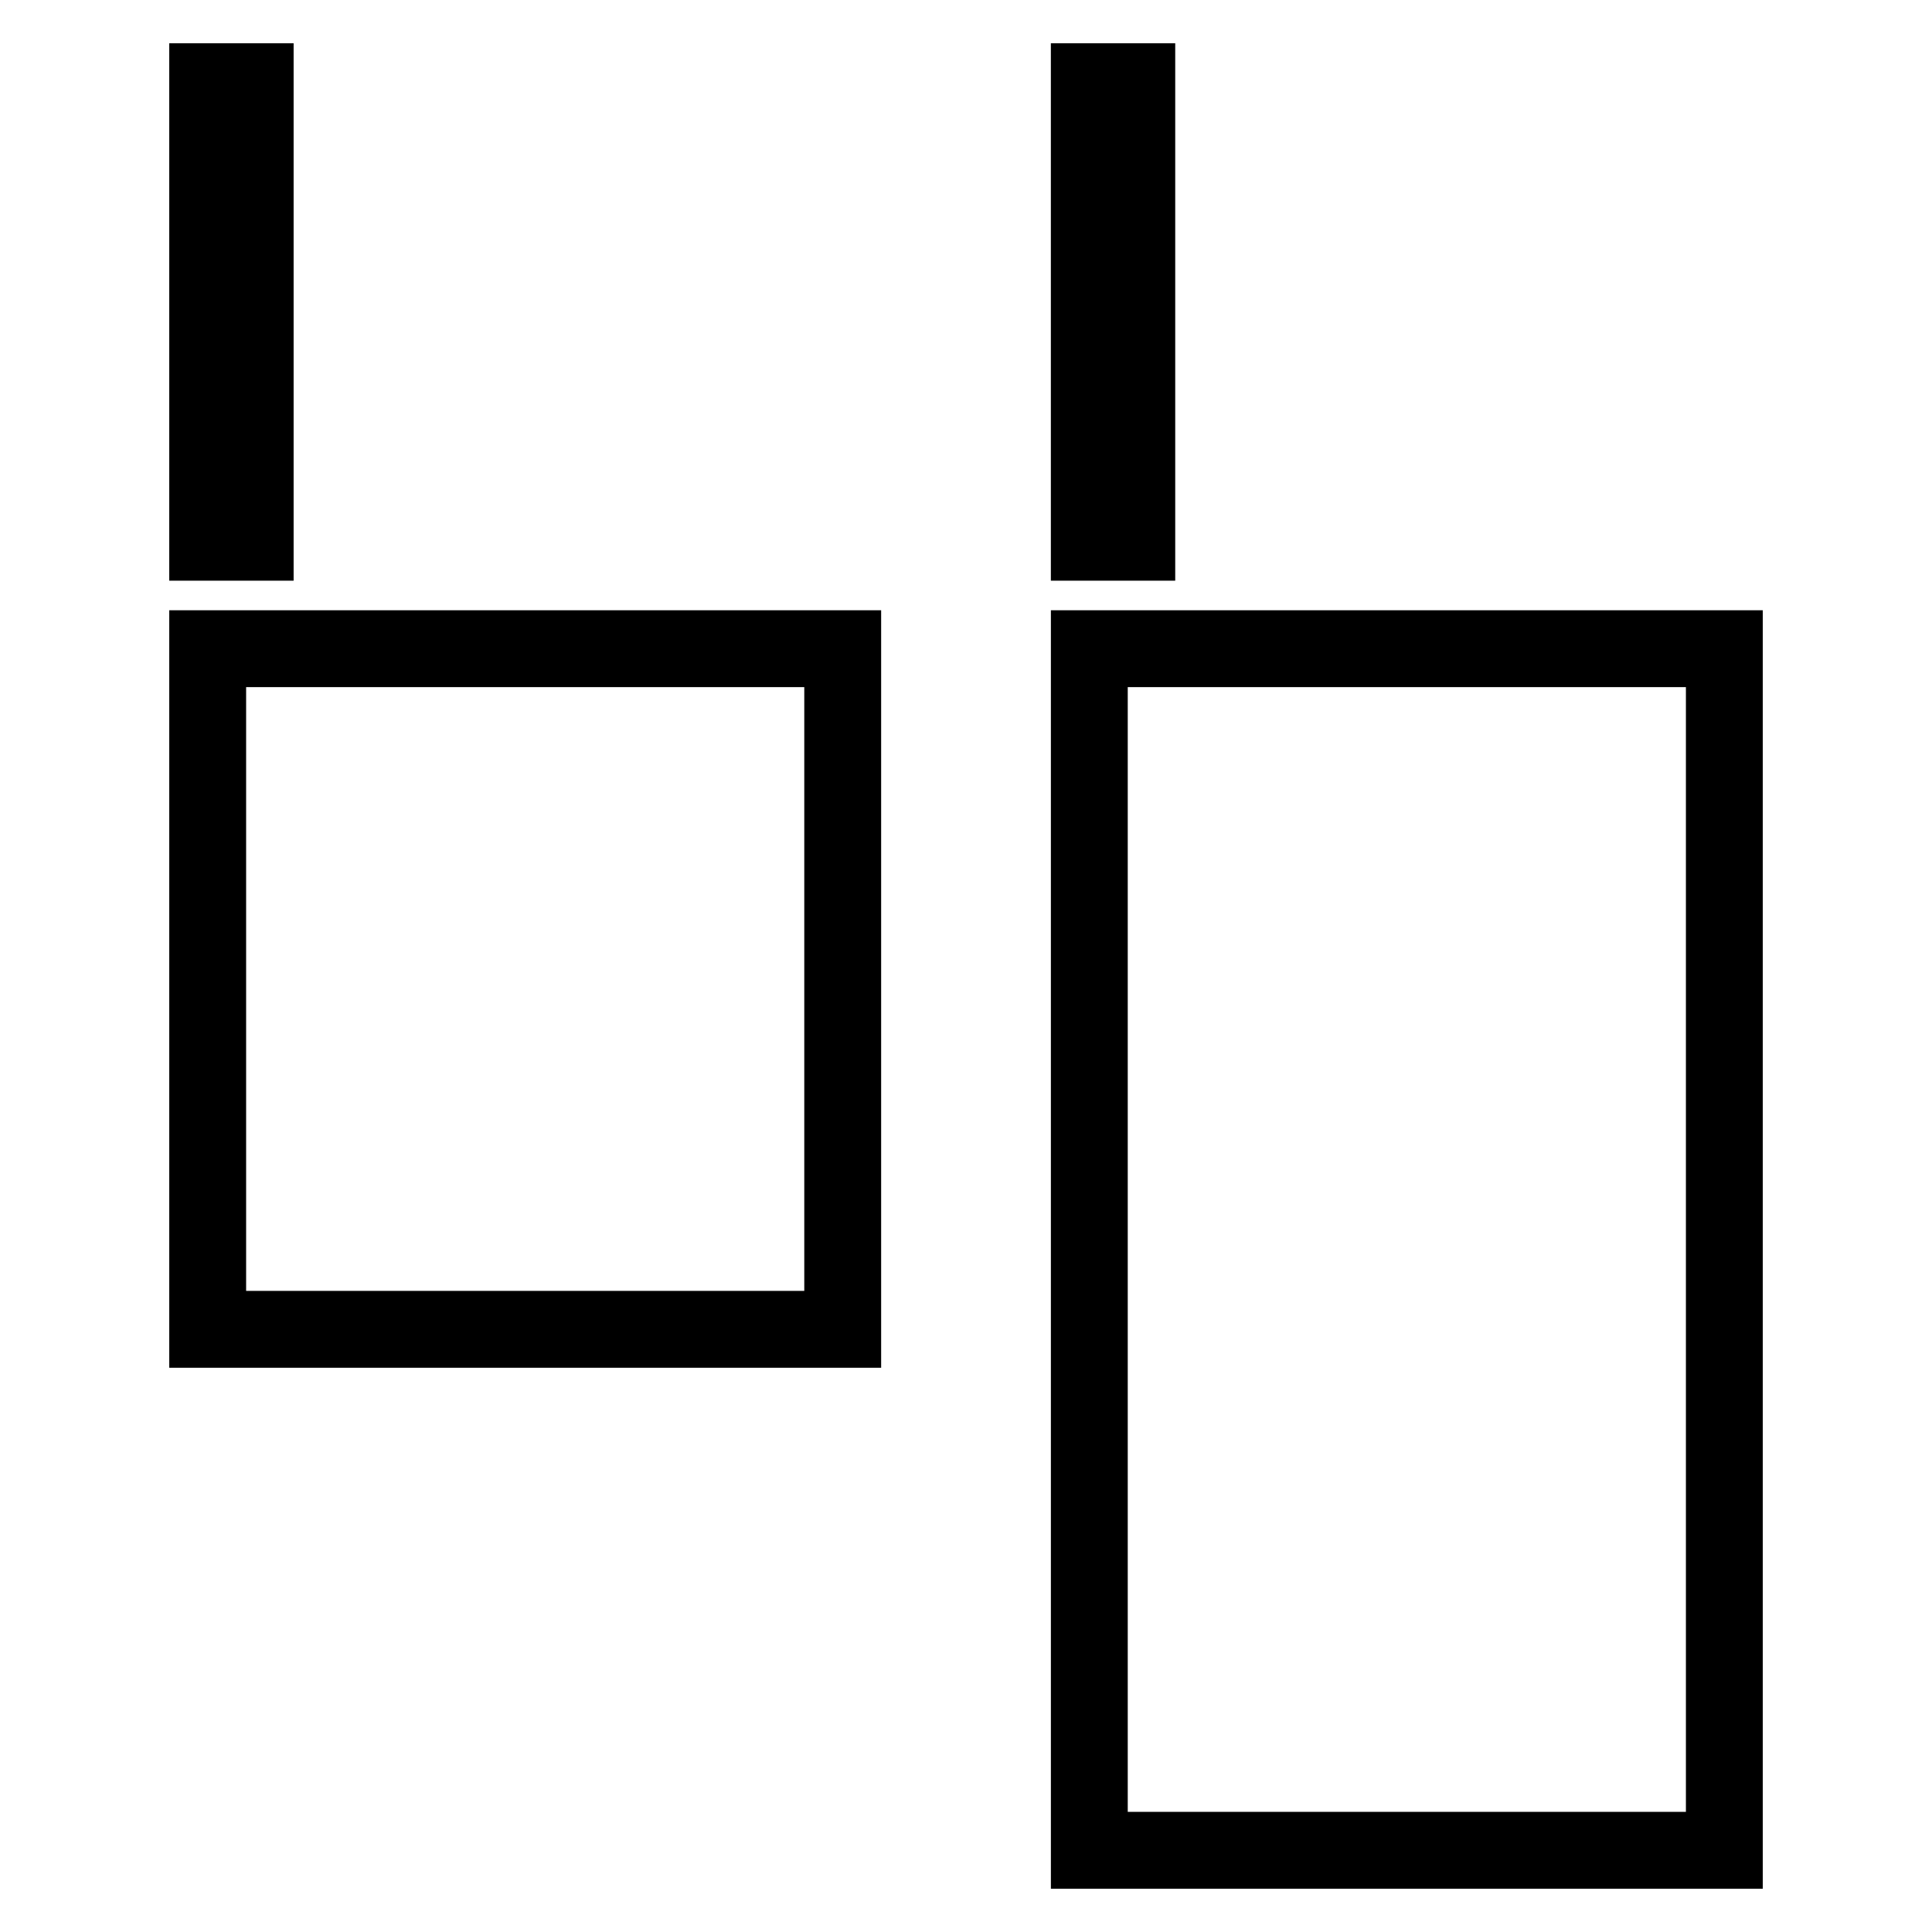 <?xml version="1.0" encoding="UTF-8" standalone="no"?>
<!-- Generator: Adobe Illustrator 16.0.0, SVG Export Plug-In . SVG Version: 6.00 Build 0)  -->

<svg
   version="1.1"
   id="Capa_1"
   x="0px"
   y="0px"
   width="75.406px"
   height="75.406px"
   viewBox="0 0 75.406 75.406"
   style="enable-background:new 0 0 75.406 75.406;"
   xml:space="preserve"
   sodipodi:docname="distribute-horizontal-left.svg"
   inkscape:version="1.2.1 (9c6d41e4, 2022-07-14)"
   xmlns:inkscape="http://www.inkscape.org/namespaces/inkscape"
   xmlns:sodipodi="http://sodipodi.sourceforge.net/DTD/sodipodi-0.dtd"
   xmlns="http://www.w3.org/2000/svg"
   xmlns:svg="http://www.w3.org/2000/svg"><defs
   id="defs39">
	
</defs><sodipodi:namedview
   id="namedview37"
   pagecolor="#ffffff"
   bordercolor="#000000"
   borderopacity="0.25"
   inkscape:showpageshadow="2"
   inkscape:pageopacity="0.0"
   inkscape:pagecheckerboard="0"
   inkscape:deskcolor="#d1d1d1"
   showgrid="false"
   inkscape:zoom="5.1596724"
   inkscape:cx="7.5586194"
   inkscape:cy="67.736859"
   inkscape:window-width="1390"
   inkscape:window-height="1205"
   inkscape:window-x="775"
   inkscape:window-y="139"
   inkscape:window-maximized="0"
   inkscape:current-layer="Capa_1" />

<g
   id="g6">
</g>
<g
   id="g8">
</g>
<g
   id="g10">
</g>
<g
   id="g12">
</g>
<g
   id="g14">
</g>
<g
   id="g16">
</g>
<g
   id="g18">
</g>
<g
   id="g20">
</g>
<g
   id="g22">
</g>
<g
   id="g24">
</g>
<g
   id="g26">
</g>
<g
   id="g28">
</g>
<g
   id="g30">
</g>
<g
   id="g32">
</g>
<g
   id="g34">
</g>
<g
   id="g5049"
   transform="rotate(90,38.943,37.936)"><rect
     style="opacity:1;fill:none;stroke:#000000;stroke-width:3;stroke-linejoin:miter;stroke-dasharray:none"
     id="rect965"
     width="24.785"
     height="46.898"
     x="9.578"
     y="-73.224"
     ry="0"
     transform="rotate(90)" /><rect
     style="opacity:1;fill:none;stroke:#000000;stroke-width:3;stroke-linejoin:miter;stroke-dasharray:none"
     id="rect1546"
     width="24.785"
     height="26.564"
     x="43.988"
     y="-52.89"
     ry="0"
     transform="rotate(90)" /><rect
     style="opacity:1;fill:#000000;fill-opacity:1;stroke:#000000;stroke-width:0;stroke-linejoin:miter;stroke-dasharray:none"
     id="rect1548"
     width="20.975"
     height="4.854"
     x="2.696"
     y="65.419"
     ry="0" /><rect
     style="fill:#000000;fill-opacity:1;stroke:#000000;stroke-width:0;stroke-linejoin:miter;stroke-dasharray:none"
     id="rect1548-7"
     width="20.975"
     height="4.854"
     x="2.696"
     y="31.01"
     ry="0" /></g></svg>
